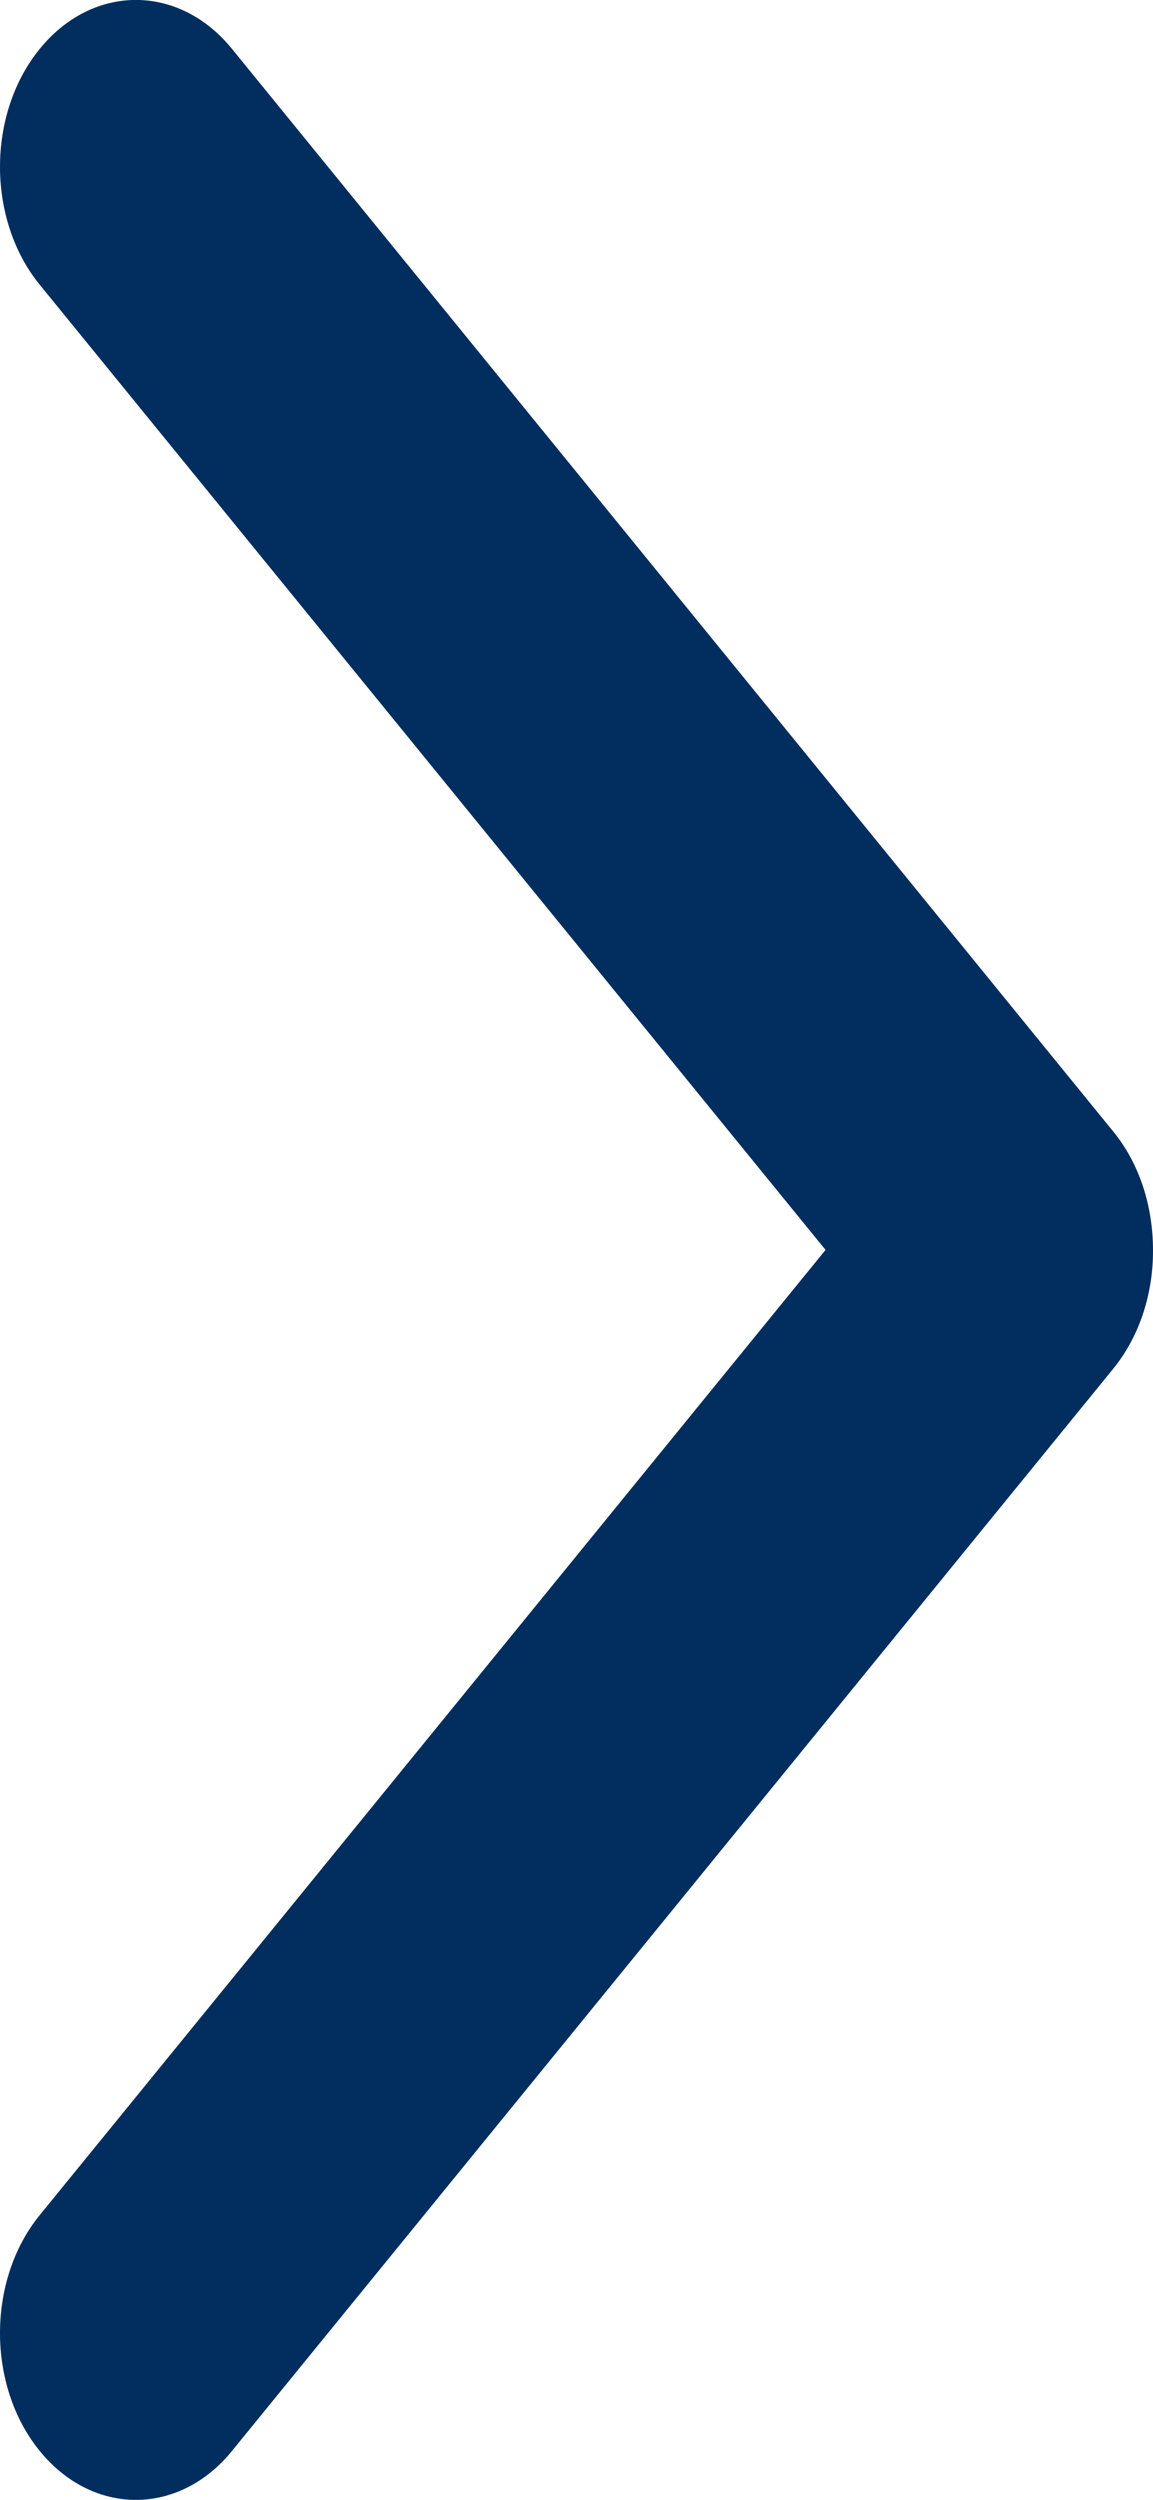 <?xml version="1.0" encoding="UTF-8"?>
<svg width="6px" height="13px" viewBox="0 0 6 13" version="1.1" xmlns="http://www.w3.org/2000/svg" xmlns:xlink="http://www.w3.org/1999/xlink">
    <!-- Generator: Sketch 49.3 (51167) - http://www.bohemiancoding.com/sketch -->
    <title>chevron</title>
    <desc>Created with Sketch.</desc>
    <defs></defs>
    <g id="Page-1" stroke="none" stroke-width="1" fill="none" fill-rule="evenodd">
        <g id="Styleguide" transform="translate(-373, -2408)" fill="#022E5F" fill-rule="nonzero">
            <g id="icons" transform="translate(119, 2215)">
                <g id="chevron" transform="translate(254, 193)">
                    <path d="M5.793,5.884 L1.207,0.254 C0.931,-0.085 0.483,-0.085 0.207,0.254 C-0.069,0.592 -0.069,1.143 0.207,1.481 L4.296,6.5 L0.207,11.519 C-0.069,11.857 -0.069,12.408 0.207,12.746 C0.483,13.085 0.931,13.085 1.207,12.746 L5.793,7.118 C5.933,6.946 6.001,6.722 6,6.502 C6,6.276 5.932,6.054 5.793,5.884 Z" id="Shape"></path>
                </g>
            </g>
        </g>
    </g>
</svg>